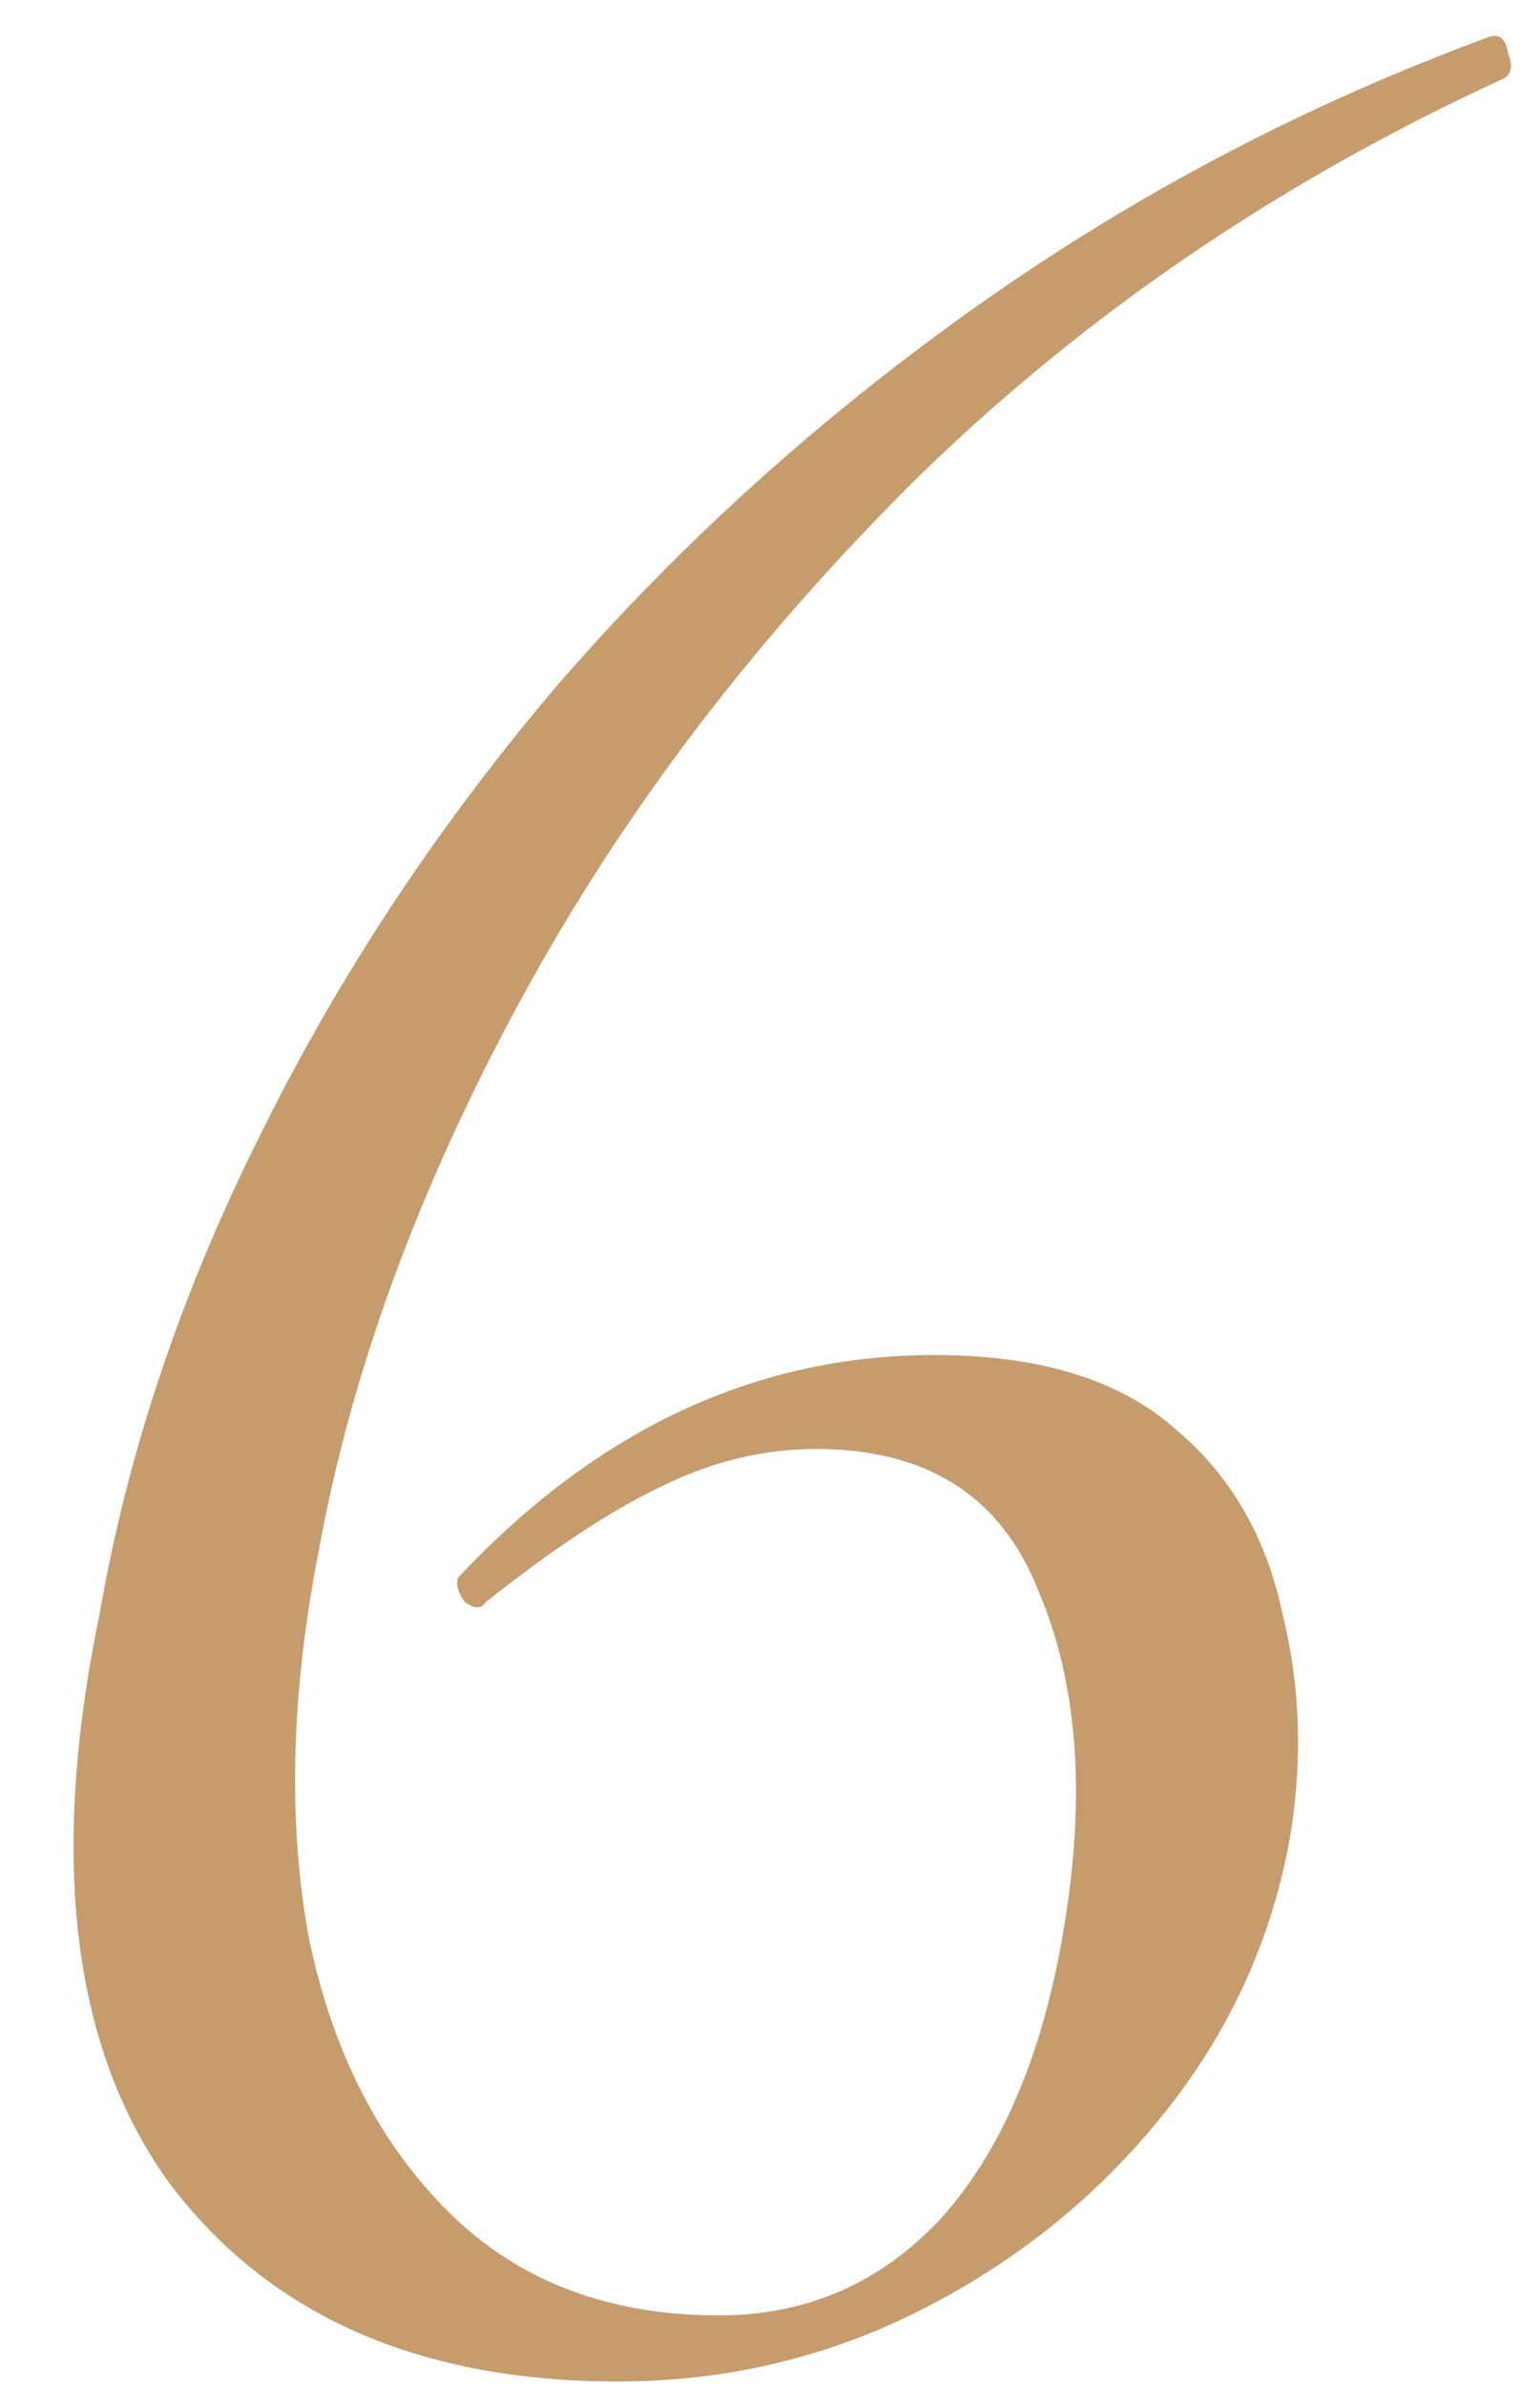 <?xml version="1.0" encoding="UTF-8"?> <svg xmlns="http://www.w3.org/2000/svg" width="31" height="48" viewBox="0 0 31 48" fill="none"><path d="M12.44 47.91C8.427 47.91 5.417 46.58 3.41 43.92C1.45 41.213 0.983 37.387 2.01 32.44C2.57 29.22 3.643 26.023 5.23 22.85C6.817 19.63 8.823 16.597 11.25 13.75C13.723 10.903 16.547 8.36 19.72 6.12C22.893 3.88 26.323 2.083 30.01 0.73C30.197 0.683 30.313 0.8 30.36 1.08C30.453 1.313 30.43 1.477 30.29 1.57C25.81 3.623 21.89 6.283 18.53 9.55C15.217 12.817 12.533 16.34 10.48 20.12C8.427 23.9 7.073 27.587 6.42 31.18C5.86 34.027 5.79 36.617 6.21 38.95C6.677 41.237 7.61 43.08 9.01 44.48C10.41 45.88 12.23 46.58 14.47 46.58C16.243 46.58 17.737 45.927 18.95 44.62C20.163 43.267 20.98 41.353 21.4 38.88C21.867 36.173 21.703 33.887 20.91 32.02C20.163 30.107 18.67 29.15 16.43 29.15C15.357 29.15 14.307 29.407 13.28 29.92C12.3 30.387 11.133 31.157 9.78 32.23C9.687 32.37 9.547 32.37 9.36 32.23C9.22 32.043 9.173 31.88 9.22 31.74C12.02 28.753 15.217 27.26 18.81 27.26C20.91 27.26 22.52 27.75 23.64 28.73C24.76 29.663 25.483 30.9 25.81 32.44C26.183 33.933 26.23 35.473 25.95 37.06C25.577 39.067 24.737 40.887 23.43 42.52C22.123 44.153 20.513 45.46 18.6 46.44C16.687 47.42 14.633 47.91 12.44 47.91Z" fill="#C69C6D"></path></svg> 